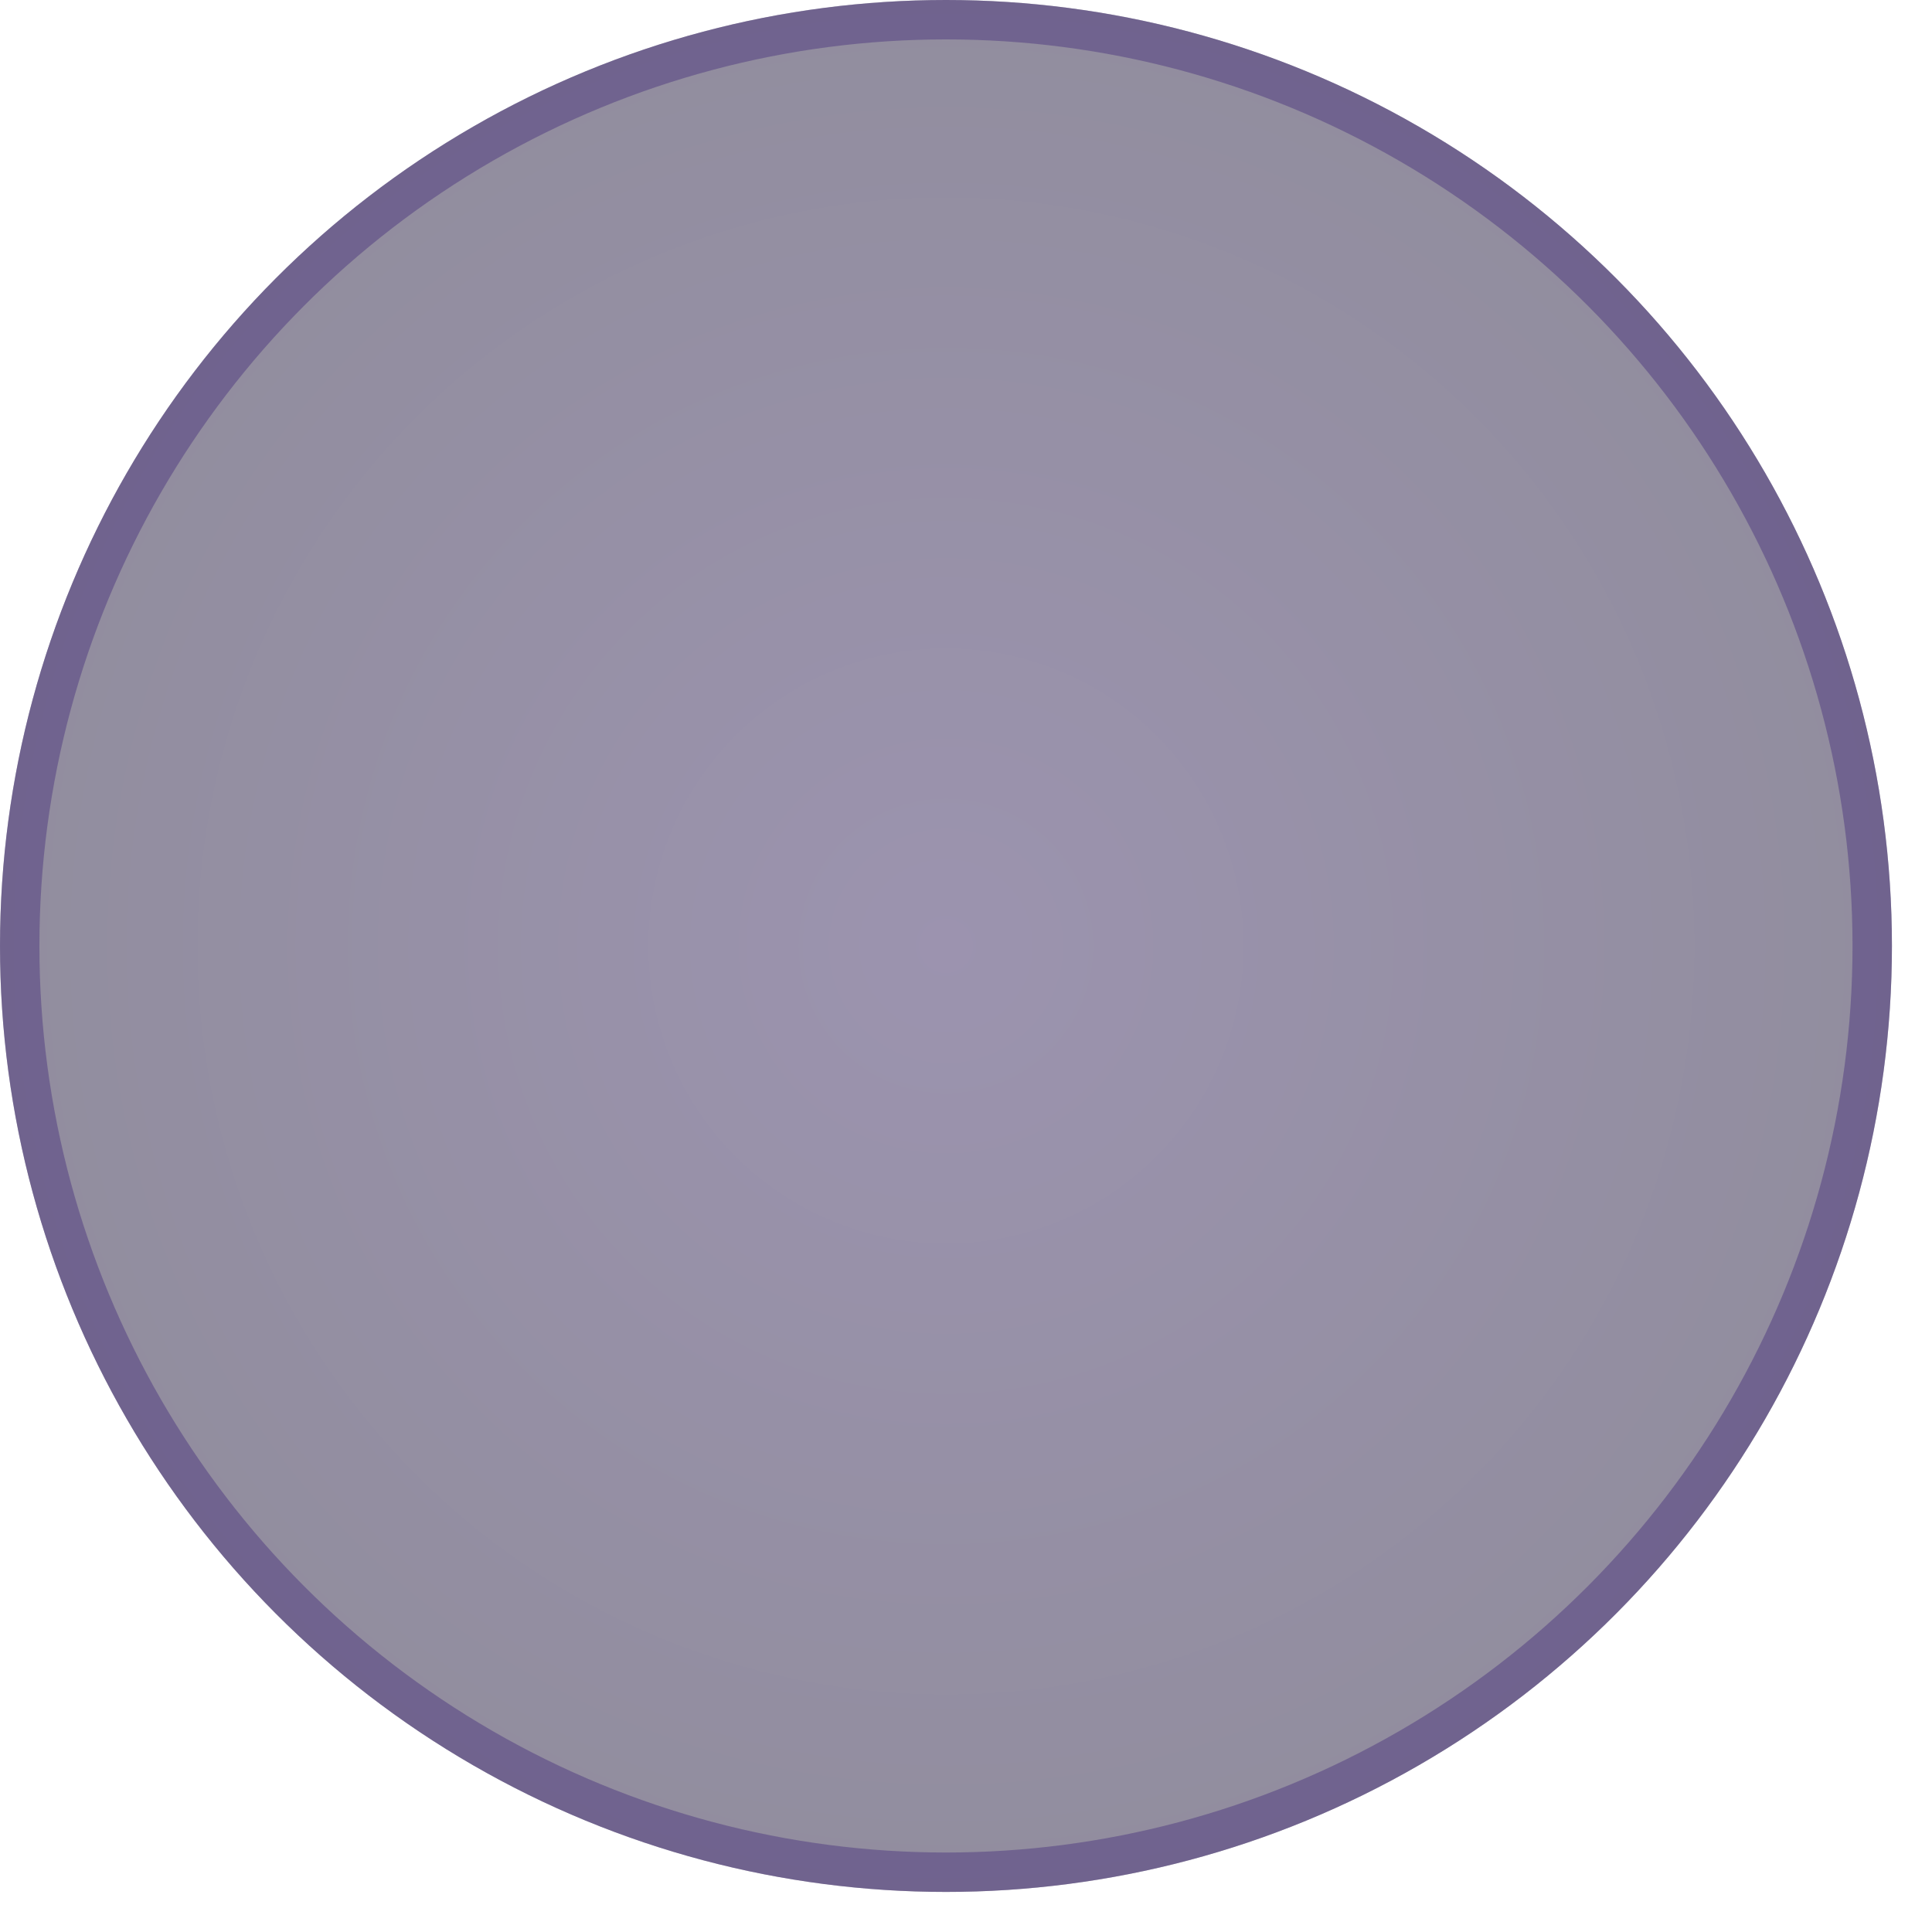 <?xml version="1.0" encoding="utf-8"?>
<svg xmlns="http://www.w3.org/2000/svg" fill="none" height="100%" overflow="visible" preserveAspectRatio="none" style="display: block;" viewBox="0 0 35 35" width="100%">
<g filter="url(#filter0_b_0_635)" id="Ellipse 1531">
<circle cx="17.137" cy="17.137" fill="url(#paint0_radial_0_635)" fill-opacity="0.52" r="17.137"/>
<circle cx="17.137" cy="17.137" r="16.78" stroke="#533E82" stroke-opacity="0.52" stroke-width="0.714"/>
</g>
<defs>
<filter color-interpolation-filters="sRGB" filterUnits="userSpaceOnUse" height="47.983" id="filter0_b_0_635" width="47.983" x="-6.855" y="-6.855">
<feFlood flood-opacity="0" result="BackgroundImageFix"/>
<feGaussianBlur in="BackgroundImageFix" stdDeviation="3.427"/>
<feComposite in2="SourceAlpha" operator="in" result="effect1_backgroundBlur_0_635"/>
<feBlend in="SourceGraphic" in2="effect1_backgroundBlur_0_635" mode="normal" result="shape"/>
</filter>
<radialGradient cx="0" cy="0" gradientTransform="translate(17.137 17.137) rotate(90) scale(17.137)" gradientUnits="userSpaceOnUse" id="paint0_radial_0_635" r="1">
<stop stop-color="#413166"/>
<stop offset="1" stop-color="#2D2546"/>
</radialGradient>
</defs>
</svg>